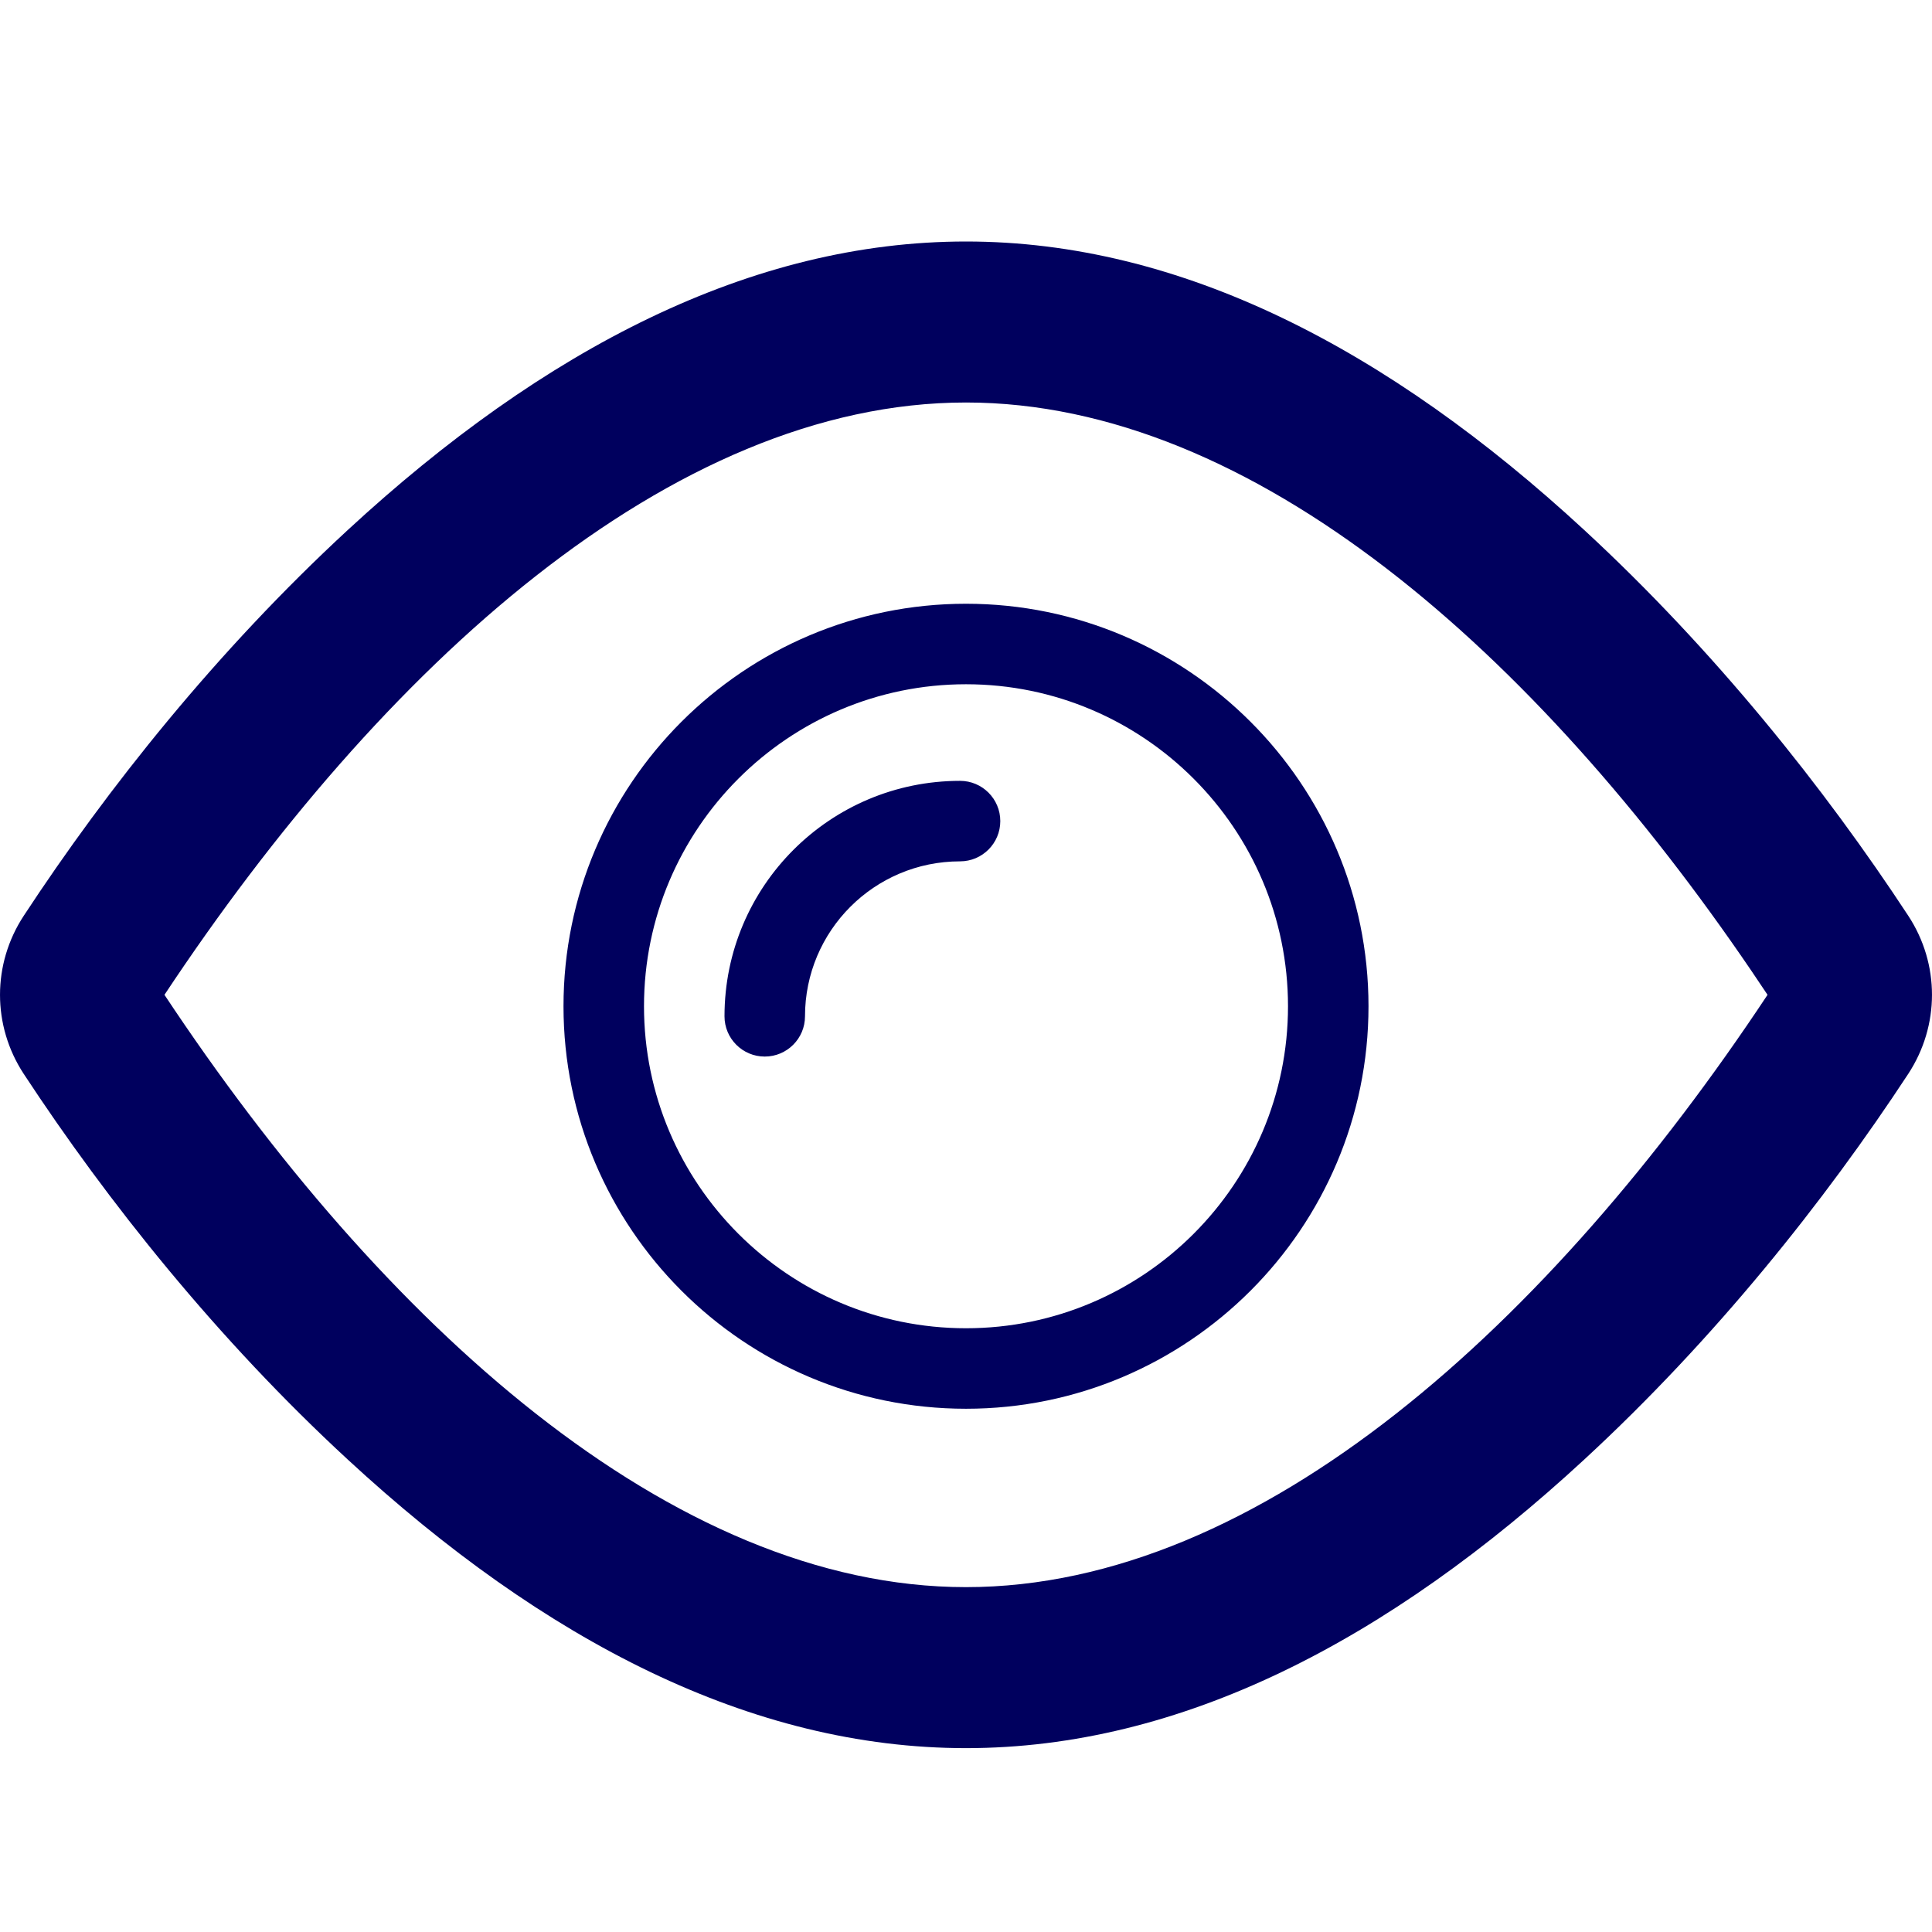 <svg xmlns="http://www.w3.org/2000/svg" width="24" height="24" viewBox="0 0 24 24">
  <path fill="#00005E" fill-rule="evenodd" d="M12,3 C14.664,3 17.238,4.329 19.681,6.585 C21.301,8.081 22.662,9.786 23.706,11.377 C24.098,11.975 24.098,12.74 23.705,13.34 C22.662,14.929 21.301,16.635 19.681,18.13 C17.238,20.387 14.664,21.716 12,21.716 C9.336,21.716 6.762,20.387 4.319,18.13 C2.699,16.635 1.338,14.929 0.294,13.339 C-0.098,12.74 -0.098,11.975 0.295,11.376 C1.338,9.786 2.699,8.081 4.319,6.585 C6.762,4.329 9.336,3 12,3 Z M12,5 C8.336,5 4.738,8.291 2.043,12.358 C4.738,16.425 8.336,19.716 12,19.716 C15.664,19.716 19.262,16.425 21.957,12.358 L21.957,12.358 L21.758,12.062 C19.086,8.132 15.575,5 12,5 Z M12,7.5 C14.758,7.5 17,9.742 17,12.5 C17,15.258 14.758,17.5 12,17.5 C9.242,17.5 7,15.258 7,12.5 C7,9.742 9.242,7.5 12,7.5 Z M12,8.5 C9.794,8.5 8,10.294 8,12.5 C8,14.706 9.794,16.5 12,16.5 C14.206,16.5 16,14.706 16,12.5 C16,10.294 14.206,8.5 12,8.5 Z M11.926,9.7 C12.202,9.7 12.426,9.924 12.426,10.2 C12.426,10.476 12.202,10.7 11.926,10.7 C10.862,10.7 10,11.562 10,12.625 C10,12.901 9.776,13.125 9.5,13.125 C9.224,13.125 9,12.901 9,12.625 C9,11.009 10.31,9.7 11.926,9.7 Z"/>
</svg>
